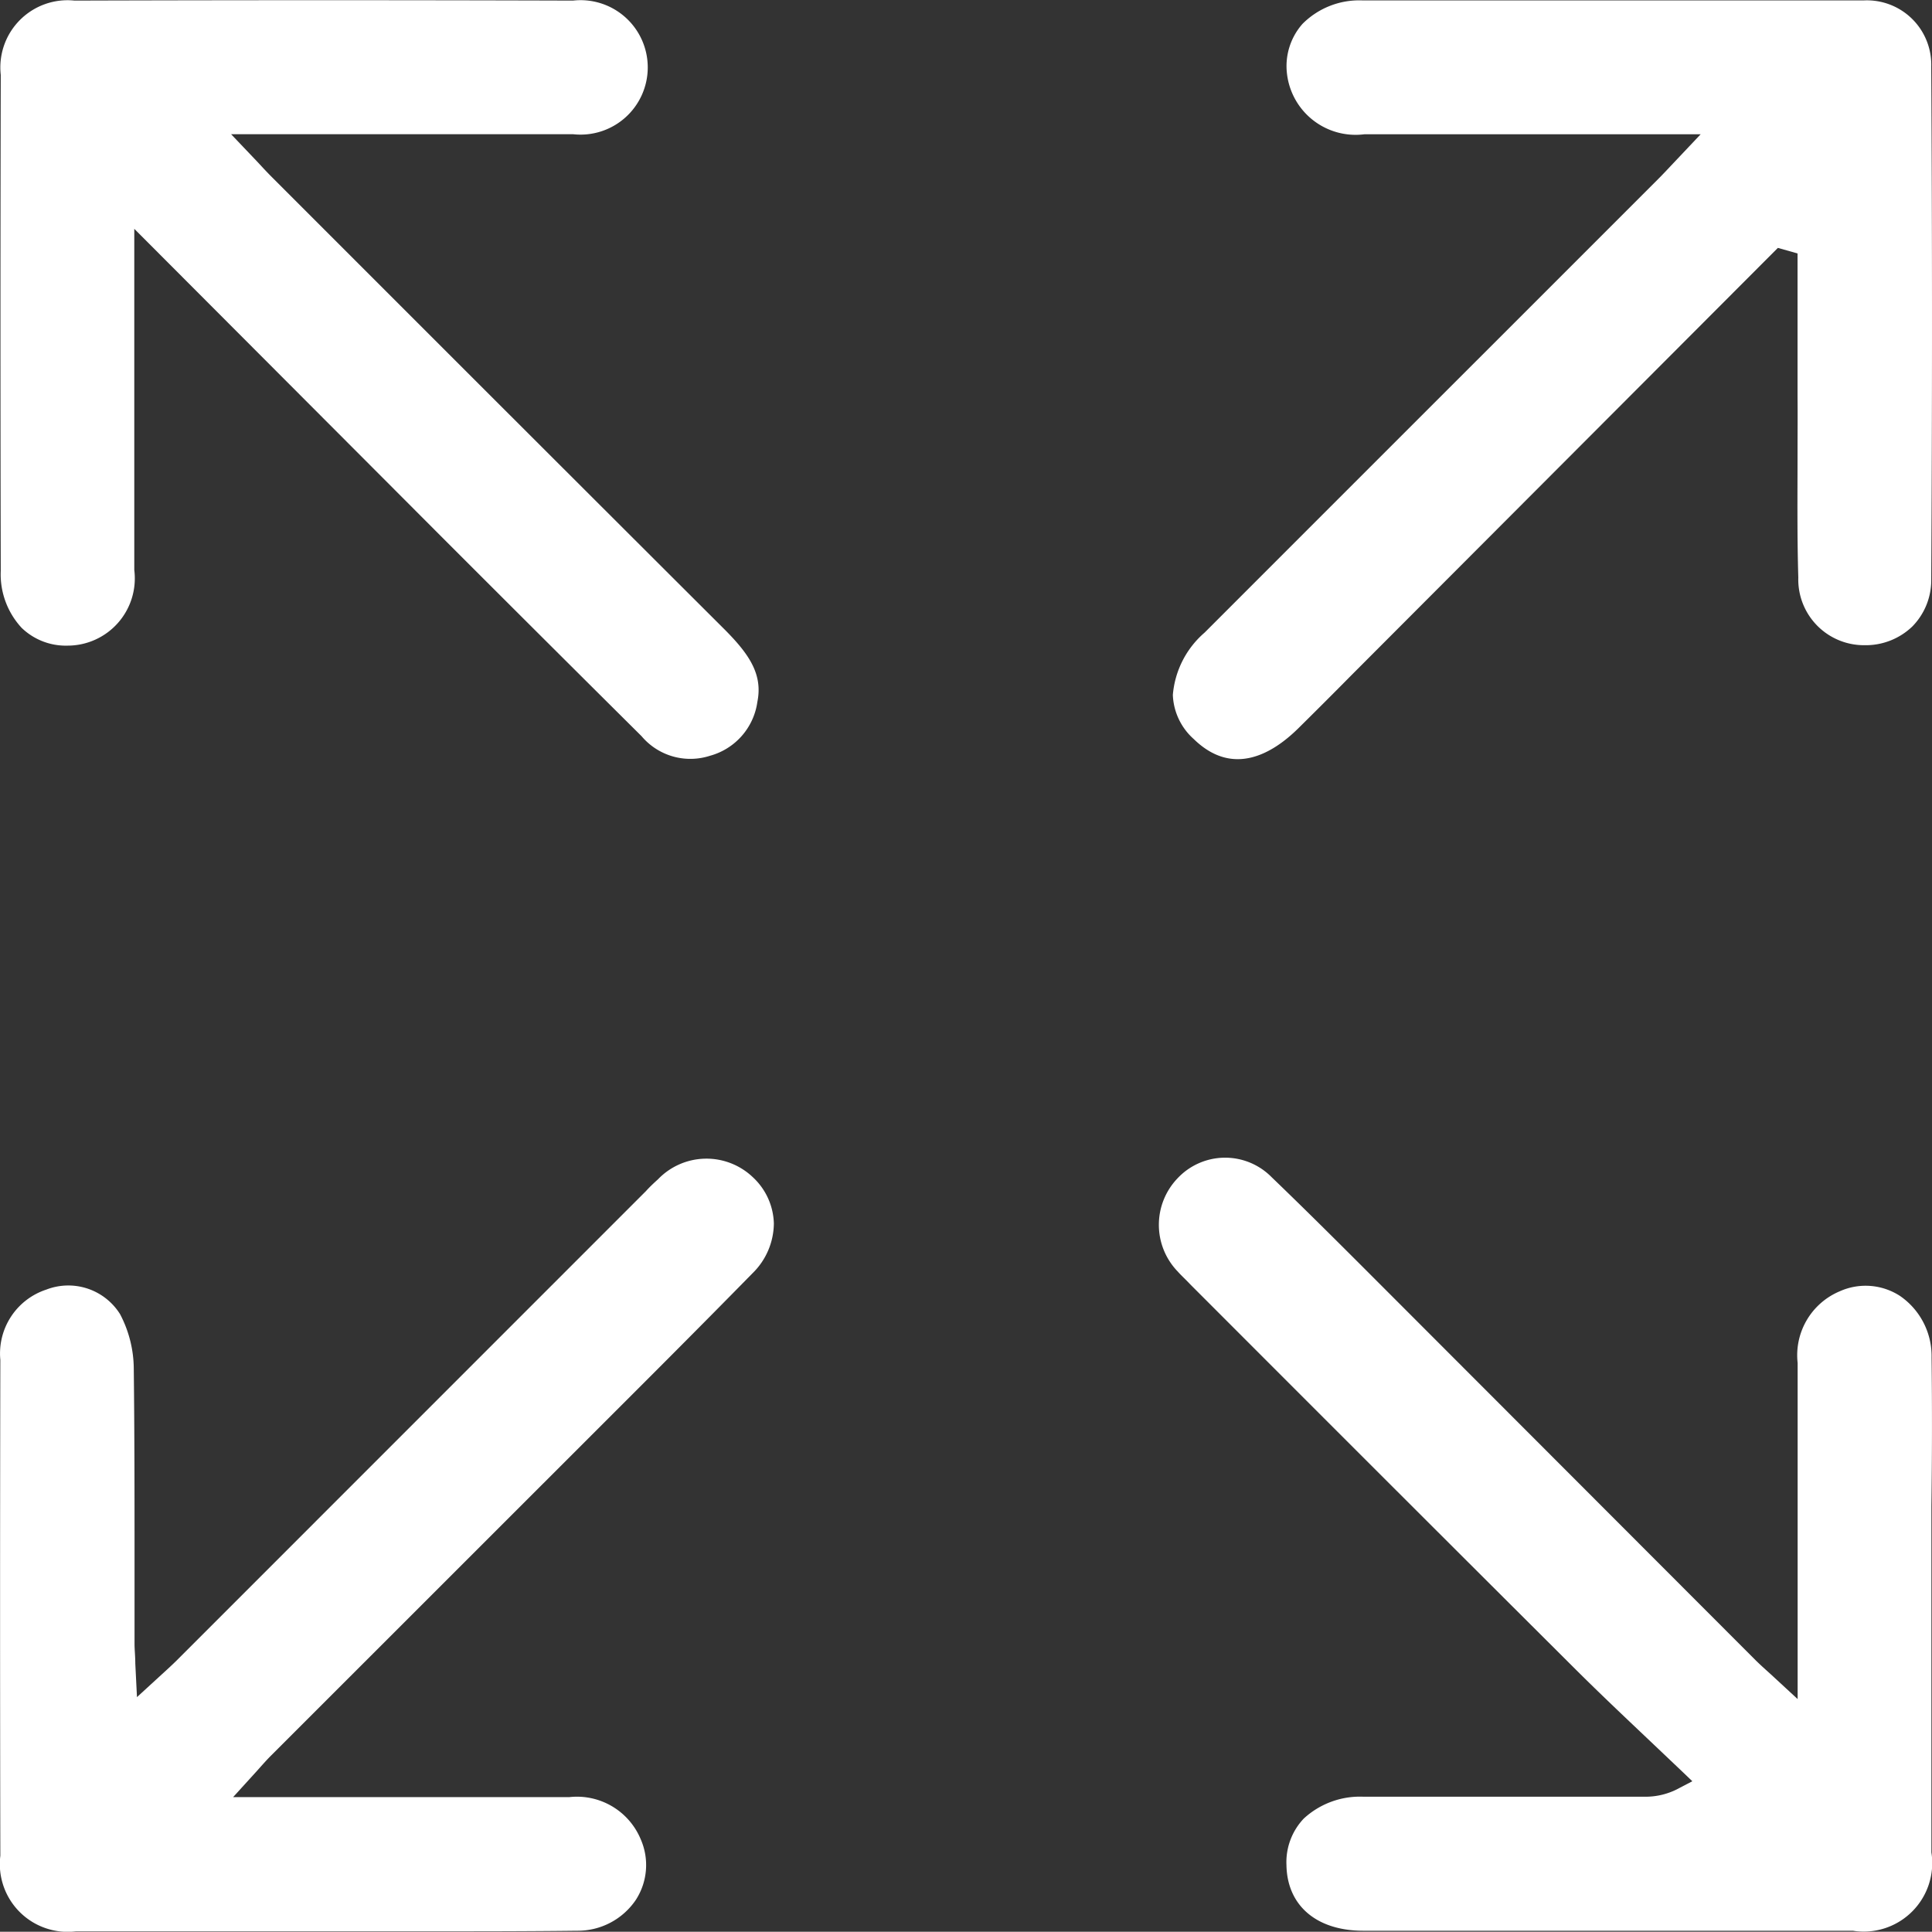 <svg id="Layer_1" data-name="Layer 1" xmlns="http://www.w3.org/2000/svg" viewBox="0 0 22.991 22.988"><rect x="0" y="0" width="22.991" height="22.988" fill="#333333" stroke="none"/><defs><style>.cls-1{fill:#fff;}</style></defs><path class="cls-1" d="M497.612,502.825a.8.8,0,0,0-1.129.025c-.05.045-.1.092-.144.141l-5.587,5.588c-.052.051-.105.1-.169.158l-.3.275-.02-.4c0-.089-.009-.162-.009-.235,0-.323,0-.645,0-.968,0-.755,0-1.535-.009-2.3a1.412,1.412,0,0,0-.163-.654.726.726,0,0,0-.877-.293.8.8,0,0,0-.548.837q-.006,2.949,0,5.9a.807.807,0,0,0,.9.9c.816,0,1.631,0,2.446,0h1.031l.728,0c.577,0,1.172,0,1.758-.007a.834.834,0,0,0,.7-.368.763.763,0,0,0,.057-.722.822.822,0,0,0-.85-.5h-4l.29-.319c.063-.071.111-.125.163-.177l3.775-3.774c.653-.652,1.307-1.305,1.954-1.965a.838.838,0,0,0,.253-.593A.779.779,0,0,0,497.612,502.825Z" transform="translate(-488.653 -488.816)"/><path class="cls-1" d="M511.639,504.972a.868.868,0,0,0-.377-.735.752.752,0,0,0-.717-.054.825.825,0,0,0-.5.852v4l-.325-.3c-.068-.061-.121-.109-.172-.159l-4.239-4.244c-.5-.5-1.009-1.013-1.524-1.508a.776.776,0,0,0-1.12.015.8.8,0,0,0,0,1.105c.048.054.1.1.151.155l1.173,1.174q1.707,1.708,3.418,3.413c.28.279.567.55.854.822l.413.392.118.113-.144.075a.834.834,0,0,1-.433.109h-1.961q-.69,0-1.379,0a.986.986,0,0,0-.707.26.754.754,0,0,0-.206.554c.008.481.357.78.911.781q2.916,0,5.829,0a.816.816,0,0,0,.935-.932q0-1.191,0-2.382V506.74C511.645,506.151,511.646,505.561,511.639,504.972Z" transform="translate(-488.653 -488.816)"/><path class="cls-1" d="M497.666,497.167c.066-.327-.1-.566-.378-.848q-2.691-2.685-5.377-5.373c-.061-.06-.119-.122-.191-.2l-.317-.333h1.737c.779,0,1.555,0,2.332,0a.8.8,0,1,0,0-1.59q-2.967-.009-5.932,0a.8.8,0,0,0-.878.885q-.007,2.948,0,5.9a.938.938,0,0,0,.248.679.756.756,0,0,0,.547.212h0a.8.8,0,0,0,.794-.9c0-.782,0-1.565,0-2.348v-1.712l.908.91,2.282,2.287.379.38q1.232,1.233,2.468,2.461a.759.759,0,0,0,.813.233A.776.776,0,0,0,497.666,497.167Z" transform="translate(-488.653 -488.816)"/><path class="cls-1" d="M510.044,494.188c0,.492-.006,1,.009,1.5a.782.782,0,0,0,.785.806h.007a.8.8,0,0,0,.564-.222.786.786,0,0,0,.226-.563c.012-2.024.012-4.076,0-6.1a.766.766,0,0,0-.805-.788c-.119,0-.235,0-.354,0h-1.668q-1.971,0-3.939,0a.952.952,0,0,0-.716.279.759.759,0,0,0-.184.6.822.822,0,0,0,.919.714c.788,0,1.575,0,2.362,0h1.641l-.326.345c-.068.072-.121.129-.176.184l-2.1,2.1q-1.65,1.649-3.3,3.3a1.1,1.1,0,0,0-.379.743.74.74,0,0,0,.249.525c.463.452.933.179,1.245-.129q.321-.317.637-.637l5.069-5.079.234.066v1.713C510.046,493.758,510.044,493.973,510.044,494.188Z" transform="translate(-488.653 -488.816)"/></svg>